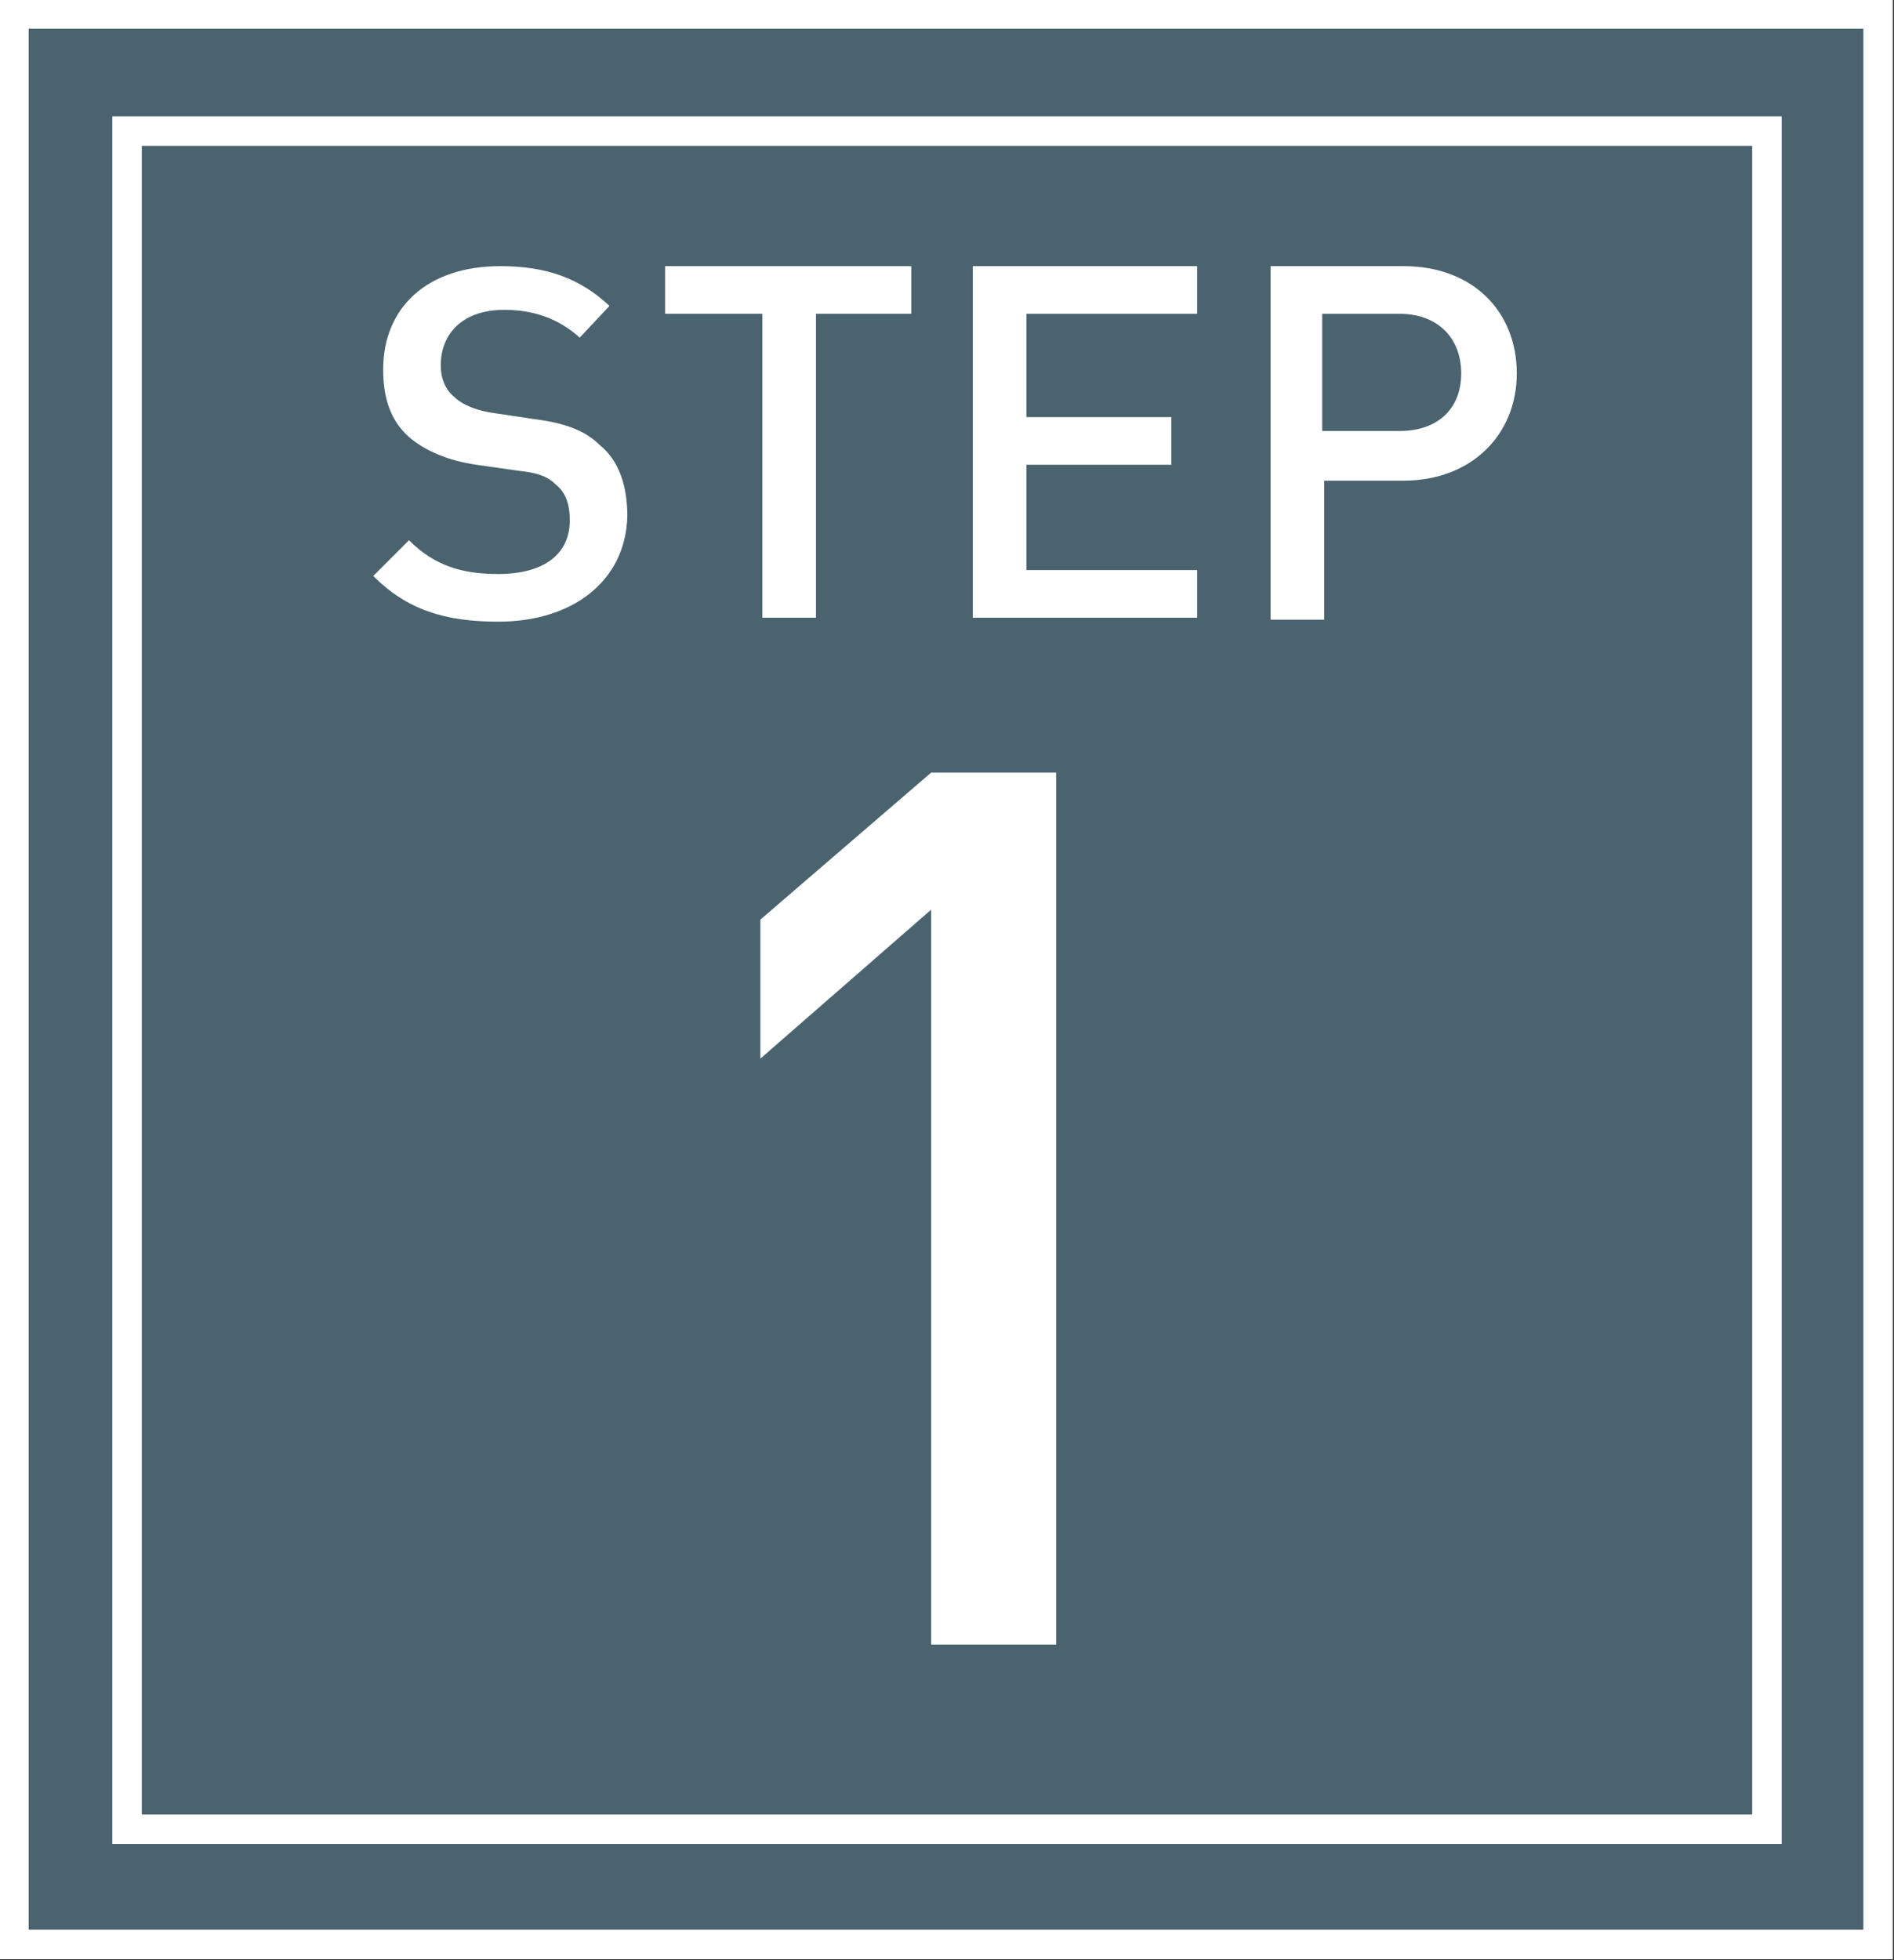 <?xml version="1.0" encoding="utf-8"?>
<!-- Generator: Adobe Illustrator 22.1.0, SVG Export Plug-In . SVG Version: 6.00 Build 0)  -->
<svg version="1.1" id="レイヤー_1" xmlns="http://www.w3.org/2000/svg" xmlns:xlink="http://www.w3.org/1999/xlink" x="0px"
	 y="0px" viewBox="0 0 95.4 98.7" style="enable-background:new 0 0 95.4 98.7;" xml:space="preserve">
<rect x="0" y="0" width="95.4" height="98.7" fill="#333333" stroke="none"/>
<style type="text/css">
	.st0{fill:#4A636F;stroke:#FFFFFF;stroke-width:1.486;stroke-miterlimit:10;}
	.st1{fill:#FFFFFF;}
</style>
<g>
	<rect x="0.7" y="0.7" class="st0" width="93.9" height="97.2"/>
	<rect x="6.4" y="6.6" class="st0" width="82.6" height="85.5"/>
	<g>
		<path class="st1" d="M25.1,31.3c-2.7,0-4.6-0.6-6.3-2.3l1.8-1.8c1.3,1.3,2.7,1.7,4.5,1.7c2.3,0,3.6-1,3.6-2.7
			c0-0.8-0.2-1.4-0.7-1.8c-0.4-0.4-0.9-0.6-1.9-0.7l-2.1-0.3c-1.4-0.2-2.6-0.7-3.4-1.4c-0.9-0.8-1.3-1.9-1.3-3.4
			c0-3.1,2.2-5.2,5.9-5.2c2.3,0,4,0.6,5.5,2L29.2,17c-1.1-1-2.4-1.4-3.8-1.4c-2.1,0-3.2,1.2-3.2,2.8c0,0.6,0.2,1.2,0.7,1.6
			c0.4,0.4,1.2,0.7,2,0.8l2,0.3c1.6,0.2,2.6,0.6,3.3,1.3c1,0.8,1.4,2.1,1.4,3.6C31.5,29.3,28.8,31.3,25.1,31.3z"/>
		<path class="st1" d="M41.1,15.8v15.3h-2.7V15.8h-4.9v-2.4h12.4v2.4H41.1z"/>
		<path class="st1" d="M49,31.1V13.4h11.3v2.4h-8.6V21H59v2.4h-7.3v5.3h8.6v2.4H49z"/>
		<path class="st1" d="M70.7,24.2h-4v7H64V13.4h6.7c3.5,0,5.7,2.3,5.7,5.4S74.1,24.2,70.7,24.2z M70.5,15.8h-3.9v5.9h3.9
			c1.9,0,3.1-1.1,3.1-2.9S72.4,15.8,70.5,15.8z"/>
	</g>
	<g>
		<path class="st1" d="M46.9,82.8V45.8l-8.6,7.5v-7l8.6-7.4h6.3v43.9H46.9z"/>
	</g>
</g>
</svg>
